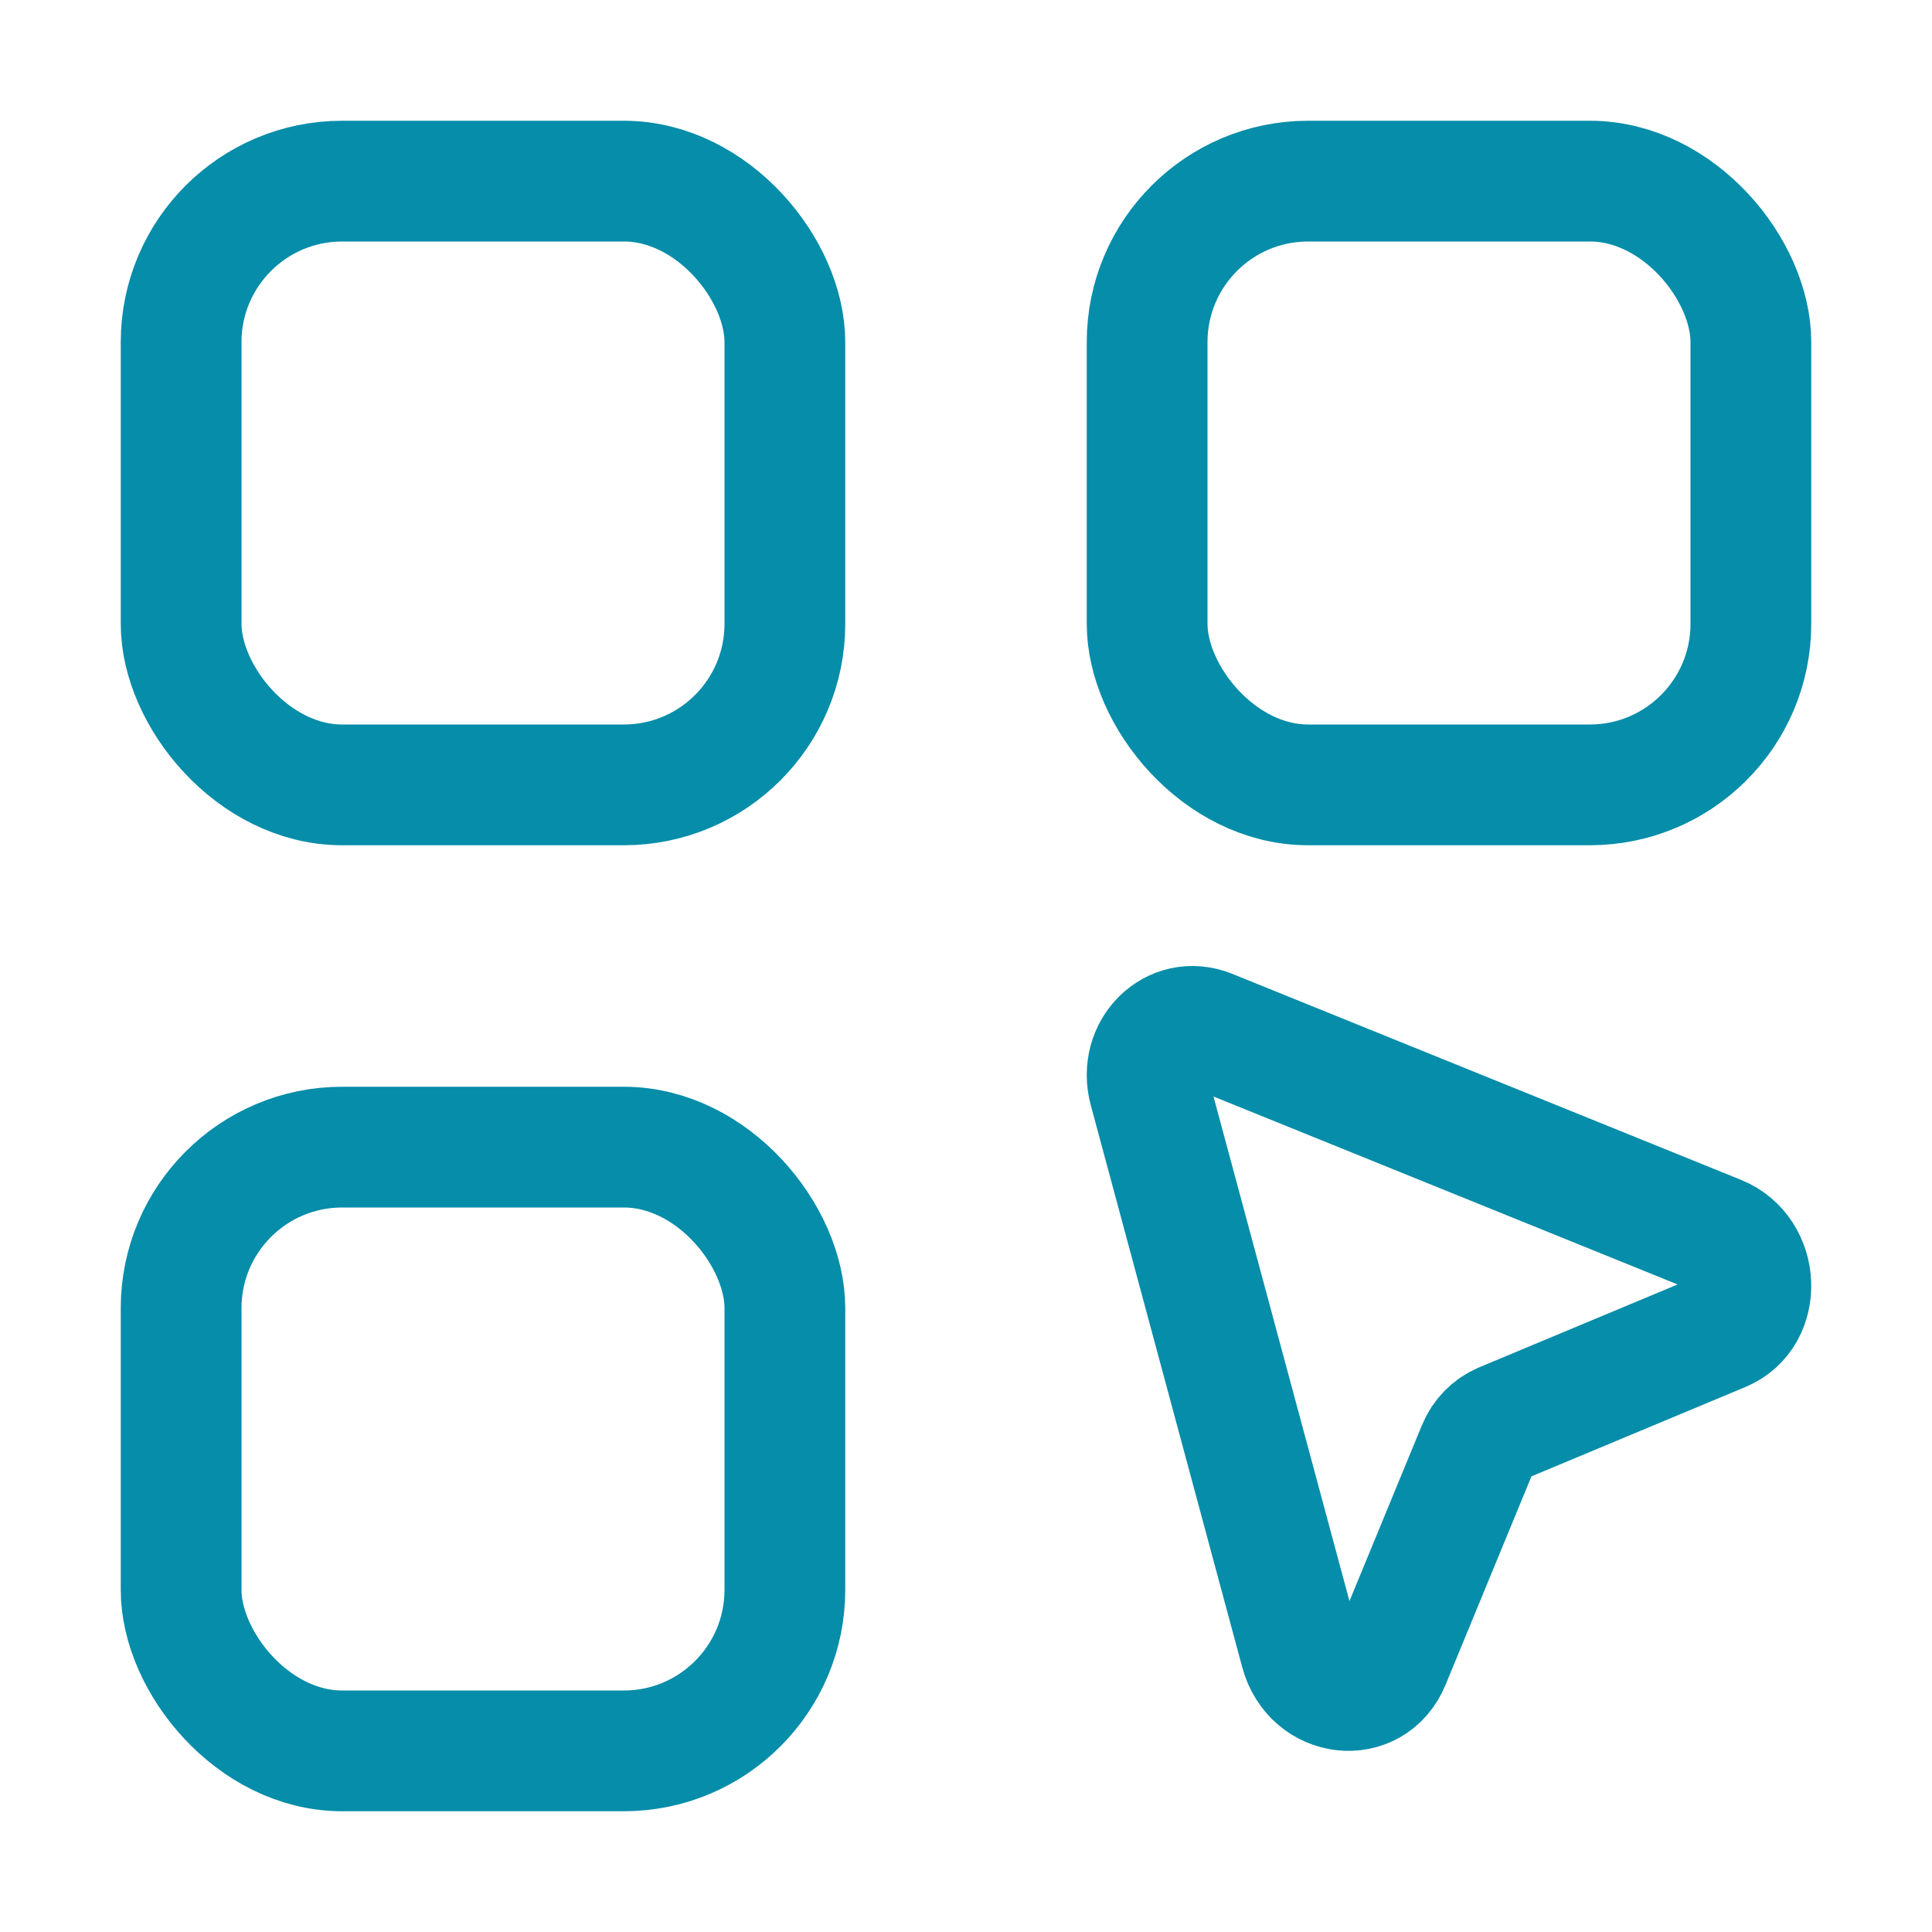 <svg width="32" height="32" viewBox="0 0 32 32" fill="none" xmlns="http://www.w3.org/2000/svg">
<g filter="url(#filter0_b_1503_306)">
<rect x="3" y="3" width="10" height="10" rx="2.667" stroke="#068DA9" stroke-width="2" stroke-linejoin="round"/>
</g>
<g filter="url(#filter1_b_1503_306)">
<rect x="19" y="3" width="10" height="10" rx="2.667" stroke="#068DA9" stroke-width="2" stroke-linejoin="round"/>
</g>
<g filter="url(#filter2_b_1503_306)">
<rect x="3" y="19" width="10" height="10" rx="2.667" stroke="#068DA9" stroke-width="2" stroke-linejoin="round"/>
</g>
<g filter="url(#filter3_b_1503_306)">
<path d="M21.541 27.355L19.033 18.048C18.854 17.386 19.433 16.814 20.035 17.057L28.461 20.469C29.146 20.746 29.189 21.772 28.527 22.049L24.883 23.571C24.7 23.648 24.554 23.797 24.475 23.99L23.018 27.526C22.725 28.236 21.748 28.123 21.541 27.355Z" stroke="#068DA9" stroke-width="2" stroke-linejoin="round"/>
</g>
<defs>
<filter id="filter0_b_1503_306" x="-2" y="-2" width="20" height="20" filterUnits="userSpaceOnUse" color-interpolation-filters="sRGB">
<feFlood flood-opacity="0" result="BackgroundImageFix"/>
<feGaussianBlur in="BackgroundImageFix" stdDeviation="2"/>
<feComposite in2="SourceAlpha" operator="in" result="effect1_backgroundBlur_1503_306"/>
<feBlend mode="normal" in="SourceGraphic" in2="effect1_backgroundBlur_1503_306" result="shape"/>
</filter>
<filter id="filter1_b_1503_306" x="14" y="-2" width="20" height="20" filterUnits="userSpaceOnUse" color-interpolation-filters="sRGB">
<feFlood flood-opacity="0" result="BackgroundImageFix"/>
<feGaussianBlur in="BackgroundImageFix" stdDeviation="2"/>
<feComposite in2="SourceAlpha" operator="in" result="effect1_backgroundBlur_1503_306"/>
<feBlend mode="normal" in="SourceGraphic" in2="effect1_backgroundBlur_1503_306" result="shape"/>
</filter>
<filter id="filter2_b_1503_306" x="-2" y="14" width="20" height="20" filterUnits="userSpaceOnUse" color-interpolation-filters="sRGB">
<feFlood flood-opacity="0" result="BackgroundImageFix"/>
<feGaussianBlur in="BackgroundImageFix" stdDeviation="2"/>
<feComposite in2="SourceAlpha" operator="in" result="effect1_backgroundBlur_1503_306"/>
<feBlend mode="normal" in="SourceGraphic" in2="effect1_backgroundBlur_1503_306" result="shape"/>
</filter>
<filter id="filter3_b_1503_306" x="14" y="12" width="20" height="21" filterUnits="userSpaceOnUse" color-interpolation-filters="sRGB">
<feFlood flood-opacity="0" result="BackgroundImageFix"/>
<feGaussianBlur in="BackgroundImageFix" stdDeviation="2"/>
<feComposite in2="SourceAlpha" operator="in" result="effect1_backgroundBlur_1503_306"/>
<feBlend mode="normal" in="SourceGraphic" in2="effect1_backgroundBlur_1503_306" result="shape"/>
</filter>
</defs>
</svg>
